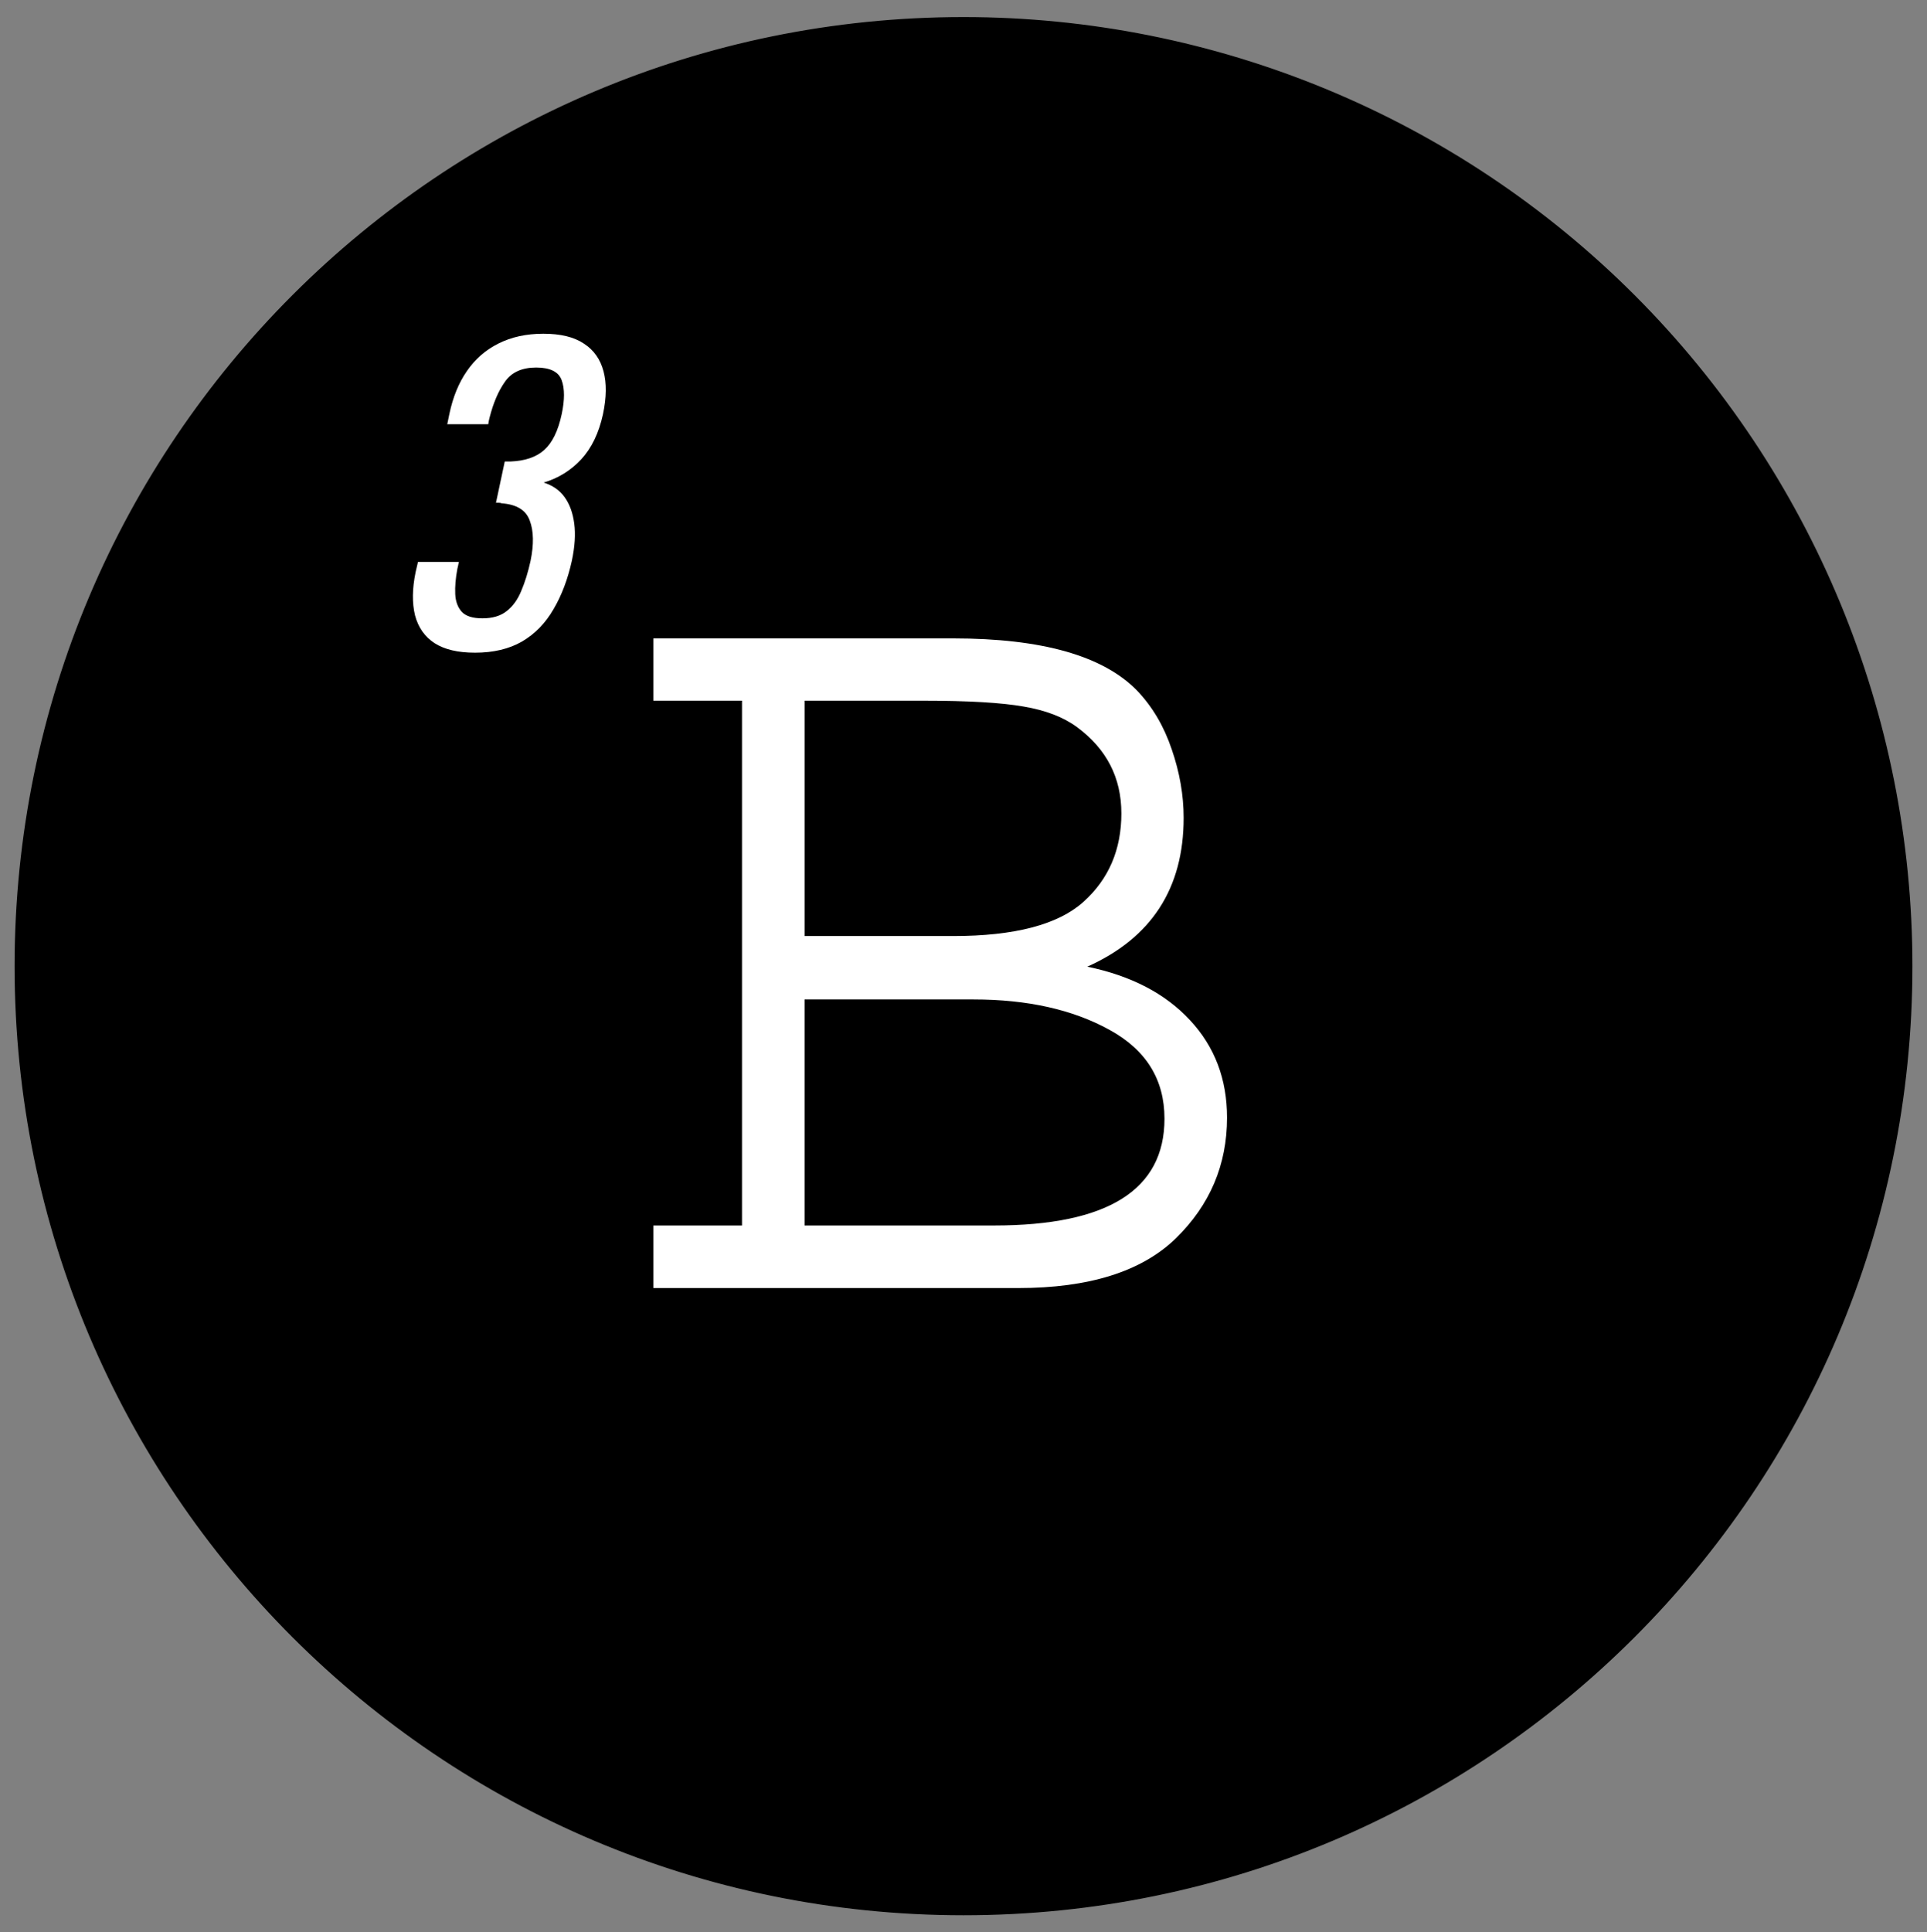 <svg version="1.1" viewBox="0.0 0.0 113.105 113.396" fill="none" stroke="none" stroke-linecap="square" stroke-miterlimit="10" xmlns:xlink="http://www.w3.org/1999/xlink" xmlns="http://www.w3.org/2000/svg"><rect x="0.0" y="0.0" width="113.105" height="113.396" fill="#808080" stroke="none"/><clipPath id="p.0"><path d="m0 0l113.105 0l0 113.396l-113.105 0l0 -113.396z" clip-rule="nonzero"/></clipPath><g clip-path="url(#p.0)"><path fill="#000000" fill-opacity="0.0" d="m0 0l113.105 0l0 113.396l-113.105 0z" fill-rule="evenodd"/><path fill="#000000" d="m1.356 56.698l0 0c0 -30.484 24.712 -55.197 55.197 -55.197l0 0c14.639 0 28.679 5.815 39.03 16.167c10.351 10.351 16.167 24.391 16.167 39.03l0 0c0 30.484 -24.712 55.197 -55.197 55.197l0 0c-30.484 0 -55.197 -24.712 -55.197 -55.197z" fill-rule="evenodd"/><path stroke="#000000" stroke-width="1.0" stroke-linejoin="round" stroke-linecap="butt" d="m1.356 56.698l0 0c0 -30.484 24.712 -55.197 55.197 -55.197l0 0c14.639 0 28.679 5.815 39.03 16.167c10.351 10.351 16.167 24.391 16.167 39.03l0 0c0 30.484 -24.712 55.197 -55.197 55.197l0 0c-30.484 0 -55.197 -24.712 -55.197 -55.197z" fill-rule="evenodd"/><path fill="#000000" fill-opacity="0.0" d="m0 7.339l55.874 0l0 46.866l-55.874 0z" fill-rule="evenodd"/><path fill="#ffffff" d="m27.877 38.302q-1.5 0 -2.375 -0.562q-0.859 -0.562 -1.141 -1.625q-0.266 -1.078 0.031 -2.531l0.141 -0.609l2.406 0q-0.031 0.094 -0.047 0.203q-0.016 0.094 -0.047 0.203q-0.156 0.828 -0.125 1.484q0.031 0.656 0.391 1.047q0.359 0.375 1.203 0.375q0.891 0 1.422 -0.422q0.547 -0.422 0.859 -1.188q0.328 -0.766 0.547 -1.766q0.297 -1.453 -0.047 -2.359q-0.328 -0.922 -1.656 -1.016q-0.047 -0.031 -0.156 -0.031q-0.094 0 -0.172 0l0.516 -2.422q0.078 0 0.156 0q0.094 0 0.172 0q1.281 -0.047 1.984 -0.672q0.719 -0.641 1.031 -2.109q0.266 -1.25 0 -1.984q-0.266 -0.75 -1.5 -0.75q-1.25 0 -1.828 0.828q-0.578 0.812 -0.906 2.109q-0.016 0.094 -0.047 0.203q-0.016 0.094 -0.031 0.188l-2.406 0l0.125 -0.609q0.312 -1.484 1.031 -2.516q0.719 -1.047 1.844 -1.609q1.141 -0.578 2.641 -0.578q1.516 0 2.375 0.578q0.875 0.562 1.156 1.625q0.281 1.047 -0.031 2.516q-0.359 1.656 -1.281 2.656q-0.922 0.984 -2.203 1.359q0.797 0.25 1.234 0.859q0.438 0.609 0.562 1.547q0.125 0.938 -0.141 2.187q-0.359 1.625 -1.078 2.844q-0.703 1.219 -1.844 1.891q-1.141 0.656 -2.766 0.656z" fill-rule="nonzero"/><path fill="#000000" fill-opacity="0.0" d="m26.553 2.588l60.0 0l0 104.567l-60.0 0z" fill-rule="evenodd"/><path fill="#ffffff" d="m66.74 40.525q1.344 1.406 2.031 3.438q0.703 2.031 0.703 4.031q0 6.203 -5.656 8.734q3.859 0.797 6.031 3.141q2.172 2.328 2.172 5.719q0 4.141 -3.0 7.078q-3.0 2.922 -9.266 2.922l-21.406 0l0 -3.672l5.203 0l0 -30.797l-5.203 0l0 -3.656l17.594 0q7.812 0 10.797 3.062zm-0.922 7.203q0 -3.141 -2.609 -5.062q-1.188 -0.875 -3.125 -1.203q-1.938 -0.344 -5.875 -0.344l-6.984 0l0 13.812l8.719 0q5.406 0 7.641 -2.0q2.234 -2.0 2.234 -5.203zm2.531 17.922q0 -3.453 -3.234 -5.219q-3.234 -1.781 -7.969 -1.781l-9.922 0l0 13.266l11.125 0q10.0 0 10.0 -6.266z" fill-rule="nonzero"/></g></svg>